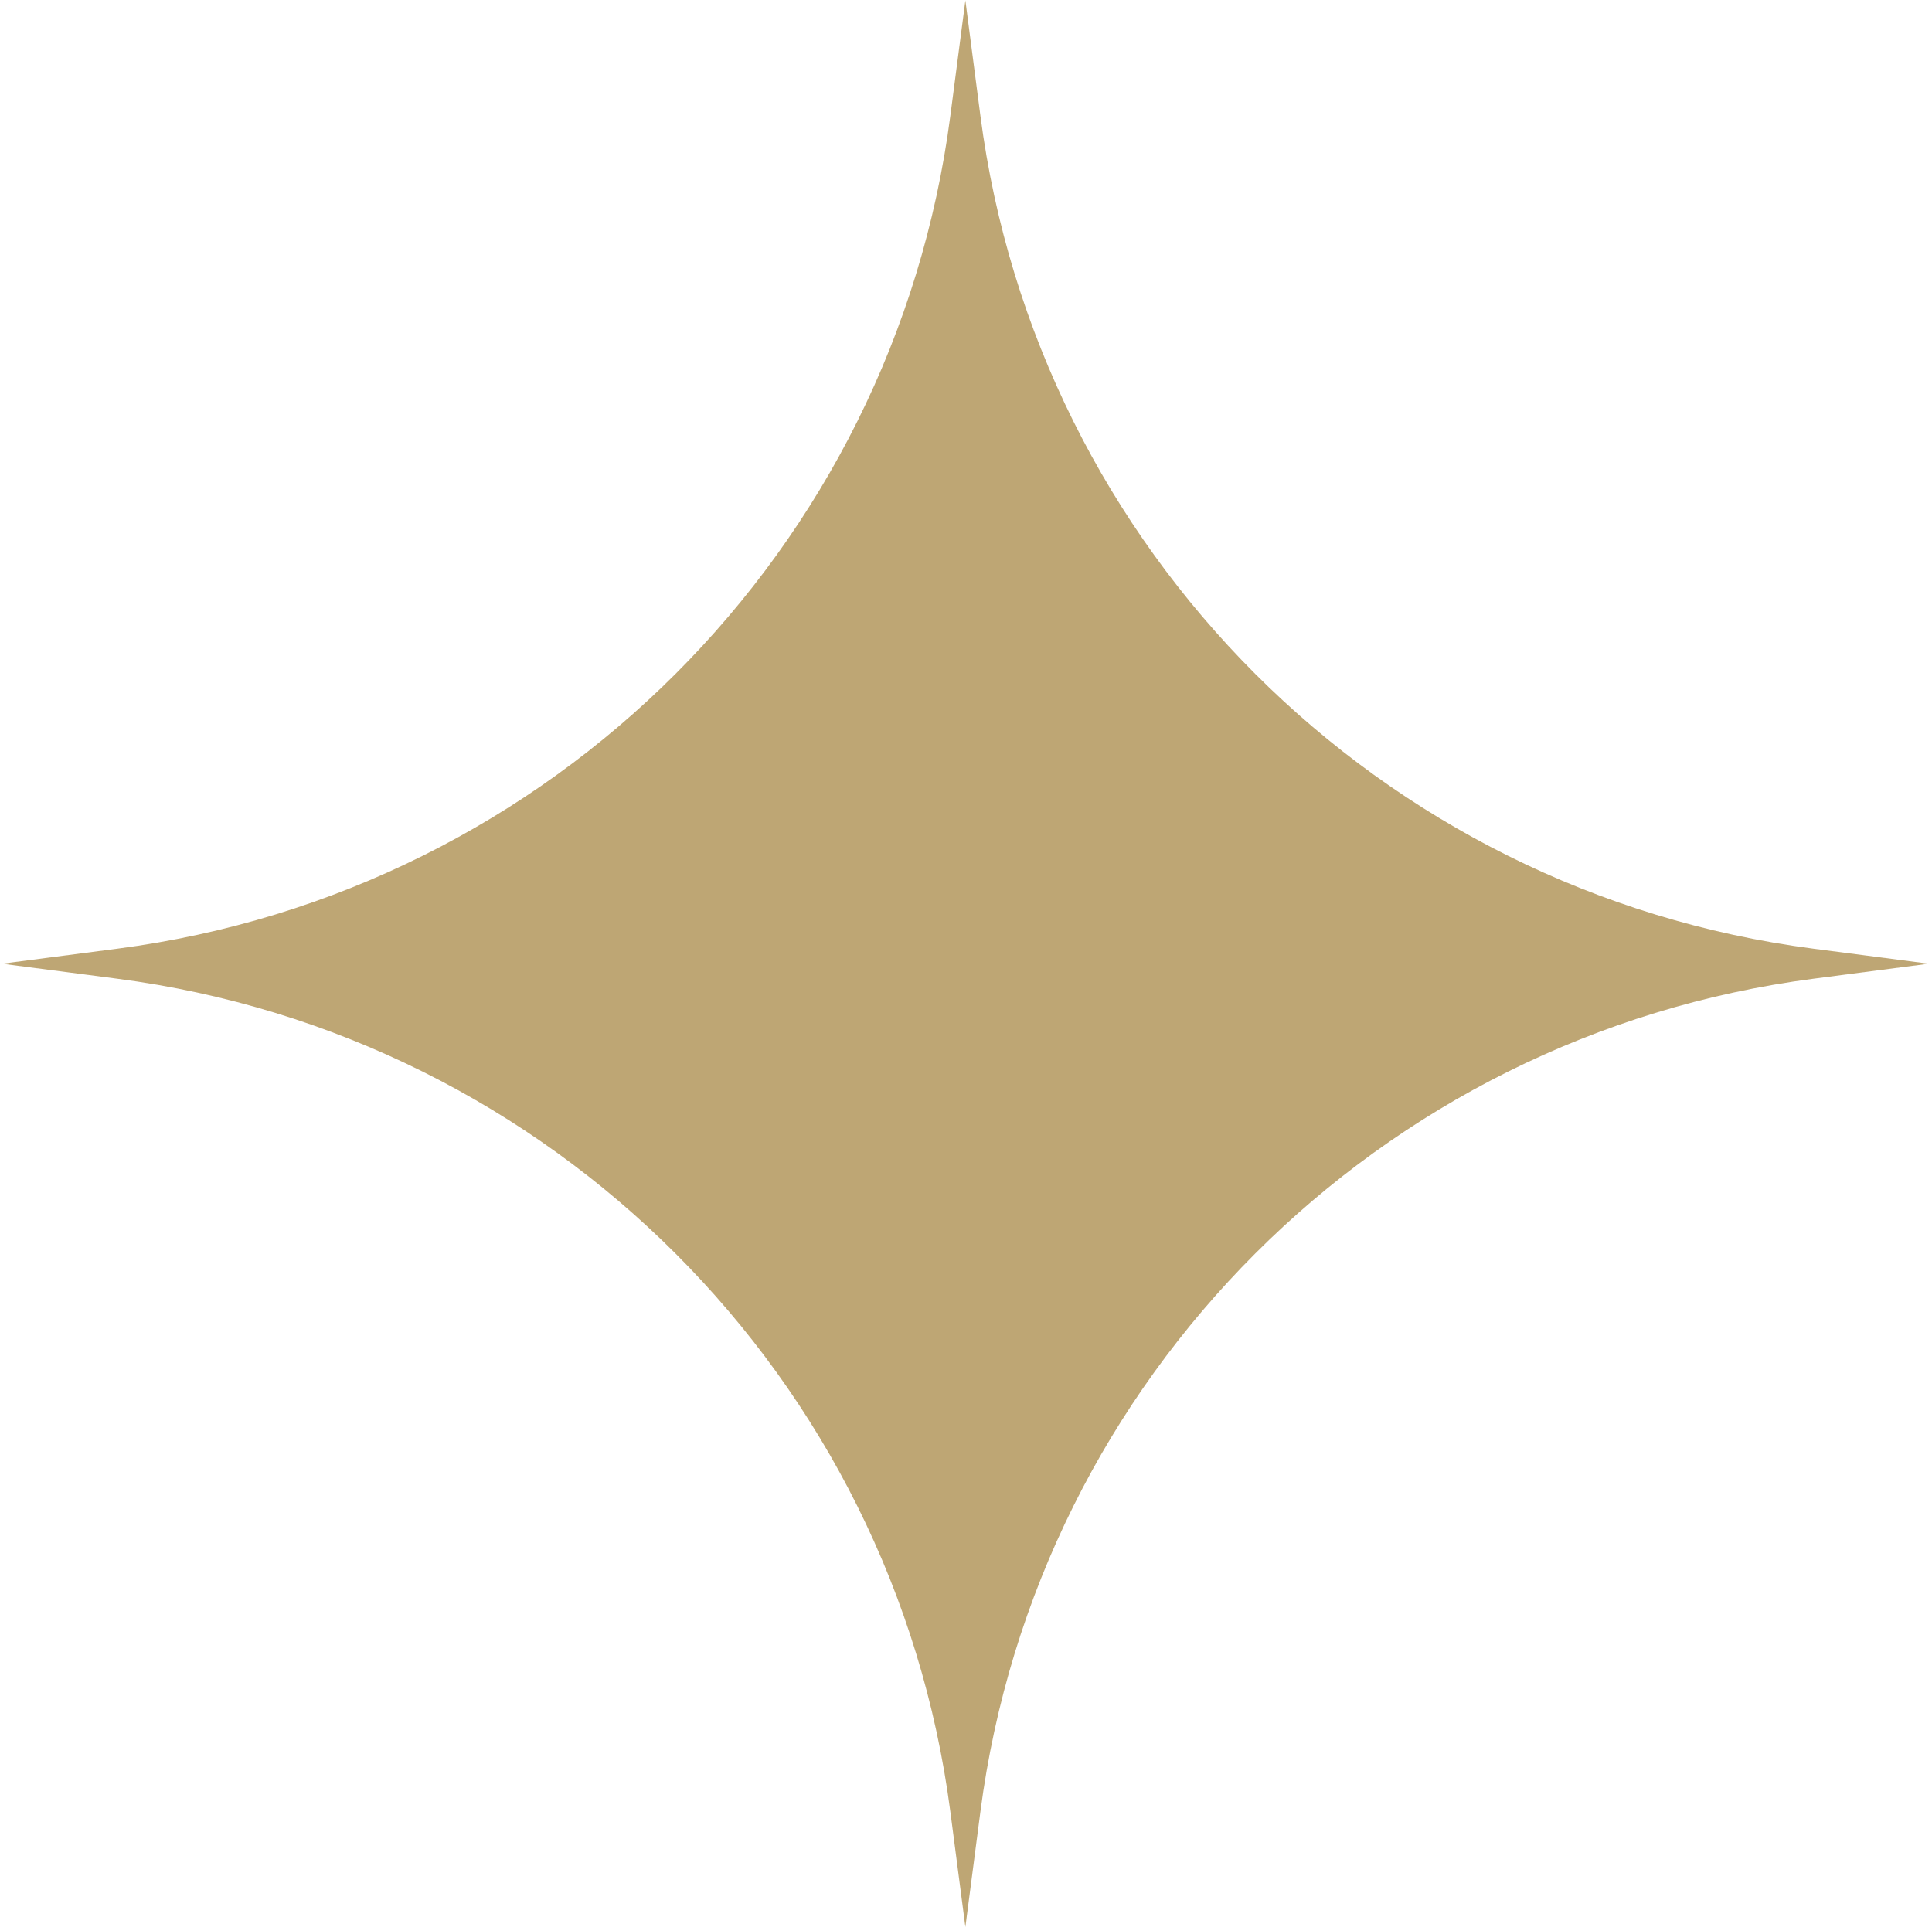 <?xml version="1.0" encoding="UTF-8"?> <svg xmlns="http://www.w3.org/2000/svg" width="420" height="419" viewBox="0 0 420 419" fill="none"><path d="M209.864 0.099L213.129 25.165C225.435 119.625 299.78 193.971 394.241 206.277L419.307 209.542L394.241 212.808C299.78 225.113 225.435 299.459 213.129 393.92L209.864 418.986L206.598 393.92C194.292 299.459 119.947 225.113 25.486 212.808L0.42 209.542L25.486 206.277C119.947 193.971 194.292 119.625 206.598 25.165L209.864 0.099Z" fill="#BEA674"></path></svg> 